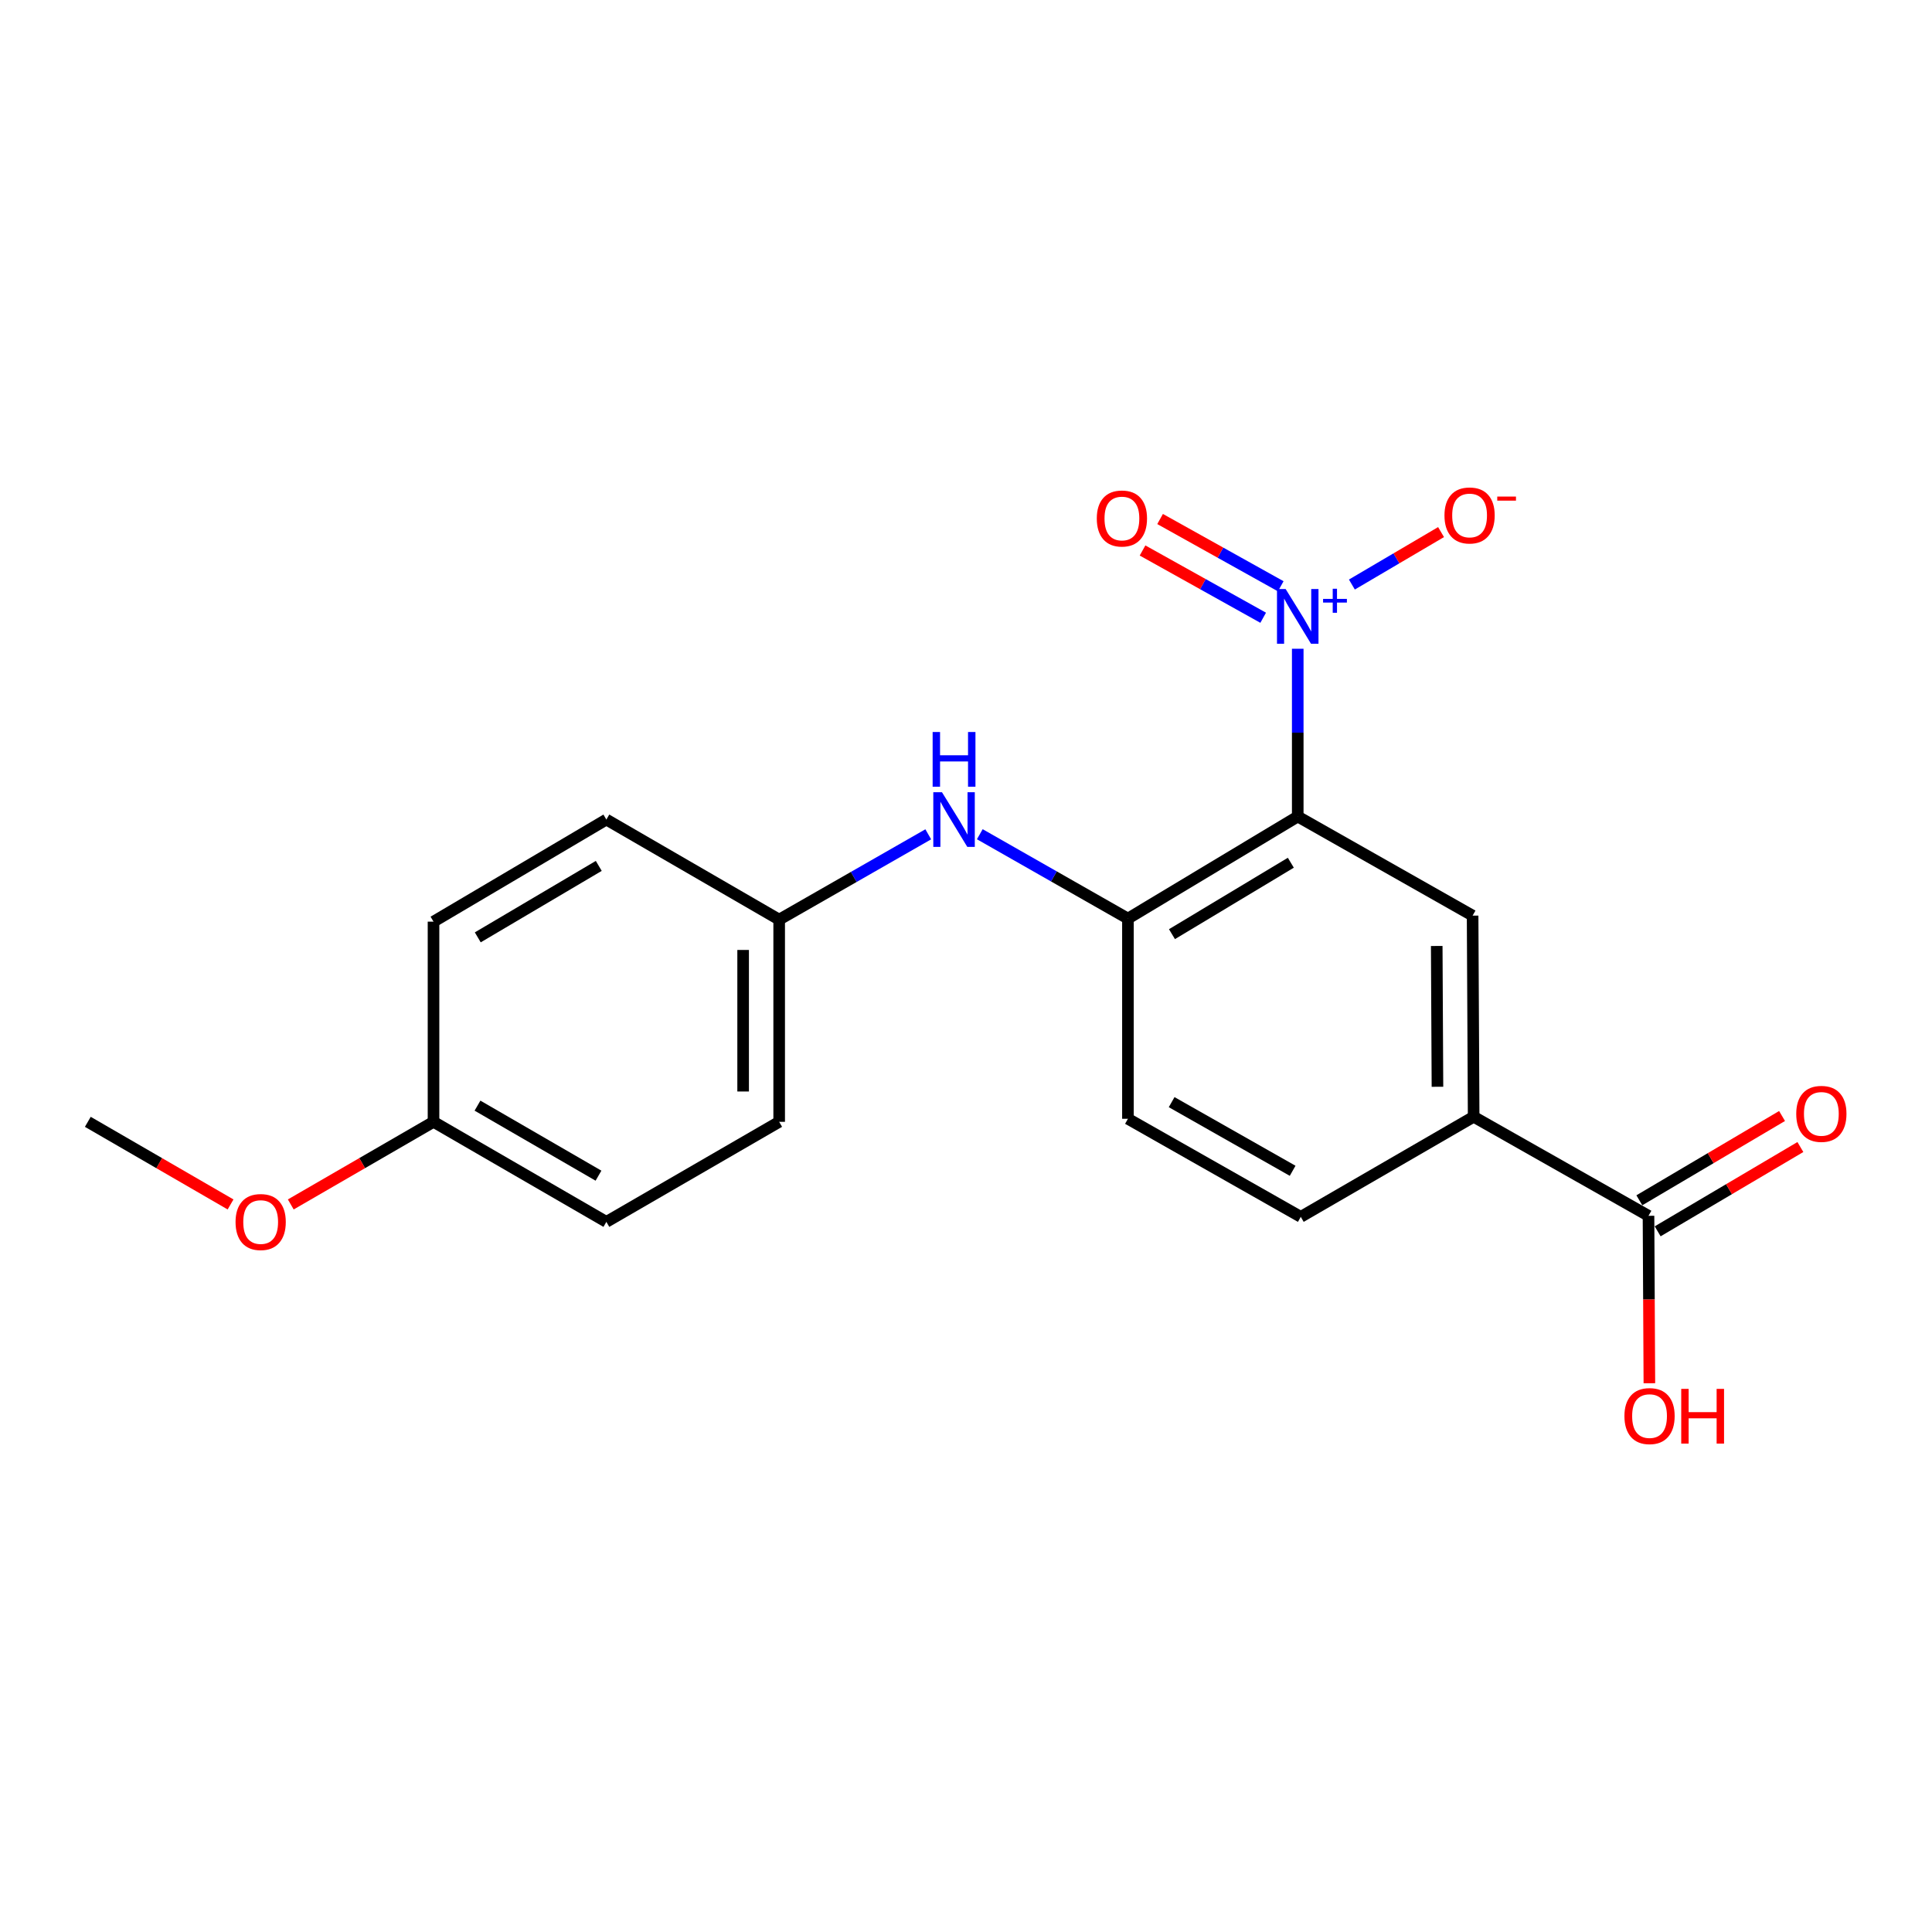 <?xml version='1.0' encoding='iso-8859-1'?>
<svg version='1.1' baseProfile='full'
              xmlns='http://www.w3.org/2000/svg'
                      xmlns:rdkit='http://www.rdkit.org/xml'
                      xmlns:xlink='http://www.w3.org/1999/xlink'
                  xml:space='preserve'
width='1000px' height='1000px' viewBox='0 0 1000 1000'>
<!-- END OF HEADER -->
<rect style='opacity:1.0;fill:#FFFFFF;stroke:none' width='1000' height='1000' x='0' y='0'> </rect>
<path class='bond-0' d='M 671.708,422.635 L 671.708,379.214' style='fill:none;fill-rule:evenodd;stroke:#000000;stroke-width:6px;stroke-linecap:butt;stroke-linejoin:miter;stroke-opacity:1' />
<path class='bond-0' d='M 671.708,379.214 L 671.708,335.793' style='fill:none;fill-rule:evenodd;stroke:#0000FF;stroke-width:6px;stroke-linecap:butt;stroke-linejoin:miter;stroke-opacity:1' />
<path class='bond-1' d='M 671.708,422.635 L 583.817,475.457' style='fill:none;fill-rule:evenodd;stroke:#000000;stroke-width:6px;stroke-linecap:butt;stroke-linejoin:miter;stroke-opacity:1' />
<path class='bond-1' d='M 668.134,446.547 L 606.61,483.522' style='fill:none;fill-rule:evenodd;stroke:#000000;stroke-width:6px;stroke-linecap:butt;stroke-linejoin:miter;stroke-opacity:1' />
<path class='bond-2' d='M 671.708,422.635 L 762.221,473.923' style='fill:none;fill-rule:evenodd;stroke:#000000;stroke-width:6px;stroke-linecap:butt;stroke-linejoin:miter;stroke-opacity:1' />
<path class='bond-6' d='M 699.733,302.558 L 722.811,288.982' style='fill:none;fill-rule:evenodd;stroke:#0000FF;stroke-width:6px;stroke-linecap:butt;stroke-linejoin:miter;stroke-opacity:1' />
<path class='bond-6' d='M 722.811,288.982 L 745.889,275.406' style='fill:none;fill-rule:evenodd;stroke:#FF0000;stroke-width:6px;stroke-linecap:butt;stroke-linejoin:miter;stroke-opacity:1' />
<path class='bond-7' d='M 662.906,303.456 L 631.685,286.046' style='fill:none;fill-rule:evenodd;stroke:#0000FF;stroke-width:6px;stroke-linecap:butt;stroke-linejoin:miter;stroke-opacity:1' />
<path class='bond-7' d='M 631.685,286.046 L 600.463,268.637' style='fill:none;fill-rule:evenodd;stroke:#FF0000;stroke-width:6px;stroke-linecap:butt;stroke-linejoin:miter;stroke-opacity:1' />
<path class='bond-7' d='M 653.821,319.748 L 622.6,302.339' style='fill:none;fill-rule:evenodd;stroke:#0000FF;stroke-width:6px;stroke-linecap:butt;stroke-linejoin:miter;stroke-opacity:1' />
<path class='bond-7' d='M 622.6,302.339 L 591.379,284.929' style='fill:none;fill-rule:evenodd;stroke:#FF0000;stroke-width:6px;stroke-linecap:butt;stroke-linejoin:miter;stroke-opacity:1' />
<path class='bond-5' d='M 583.817,475.457 L 545.479,453.624' style='fill:none;fill-rule:evenodd;stroke:#000000;stroke-width:6px;stroke-linecap:butt;stroke-linejoin:miter;stroke-opacity:1' />
<path class='bond-5' d='M 545.479,453.624 L 507.142,431.791' style='fill:none;fill-rule:evenodd;stroke:#0000FF;stroke-width:6px;stroke-linecap:butt;stroke-linejoin:miter;stroke-opacity:1' />
<path class='bond-8' d='M 583.817,475.457 L 583.817,579.079' style='fill:none;fill-rule:evenodd;stroke:#000000;stroke-width:6px;stroke-linecap:butt;stroke-linejoin:miter;stroke-opacity:1' />
<path class='bond-3' d='M 762.221,473.923 L 762.76,578.033' style='fill:none;fill-rule:evenodd;stroke:#000000;stroke-width:6px;stroke-linecap:butt;stroke-linejoin:miter;stroke-opacity:1' />
<path class='bond-3' d='M 743.649,489.636 L 744.026,562.513' style='fill:none;fill-rule:evenodd;stroke:#000000;stroke-width:6px;stroke-linecap:butt;stroke-linejoin:miter;stroke-opacity:1' />
<path class='bond-4' d='M 762.76,578.033 L 853.263,629.3' style='fill:none;fill-rule:evenodd;stroke:#000000;stroke-width:6px;stroke-linecap:butt;stroke-linejoin:miter;stroke-opacity:1' />
<path class='bond-10' d='M 762.76,578.033 L 673.284,629.839' style='fill:none;fill-rule:evenodd;stroke:#000000;stroke-width:6px;stroke-linecap:butt;stroke-linejoin:miter;stroke-opacity:1' />
<path class='bond-9' d='M 858.006,637.331 L 894.941,615.516' style='fill:none;fill-rule:evenodd;stroke:#000000;stroke-width:6px;stroke-linecap:butt;stroke-linejoin:miter;stroke-opacity:1' />
<path class='bond-9' d='M 894.941,615.516 L 931.875,593.701' style='fill:none;fill-rule:evenodd;stroke:#FF0000;stroke-width:6px;stroke-linecap:butt;stroke-linejoin:miter;stroke-opacity:1' />
<path class='bond-9' d='M 848.52,621.269 L 885.454,599.454' style='fill:none;fill-rule:evenodd;stroke:#000000;stroke-width:6px;stroke-linecap:butt;stroke-linejoin:miter;stroke-opacity:1' />
<path class='bond-9' d='M 885.454,599.454 L 922.388,577.639' style='fill:none;fill-rule:evenodd;stroke:#FF0000;stroke-width:6px;stroke-linecap:butt;stroke-linejoin:miter;stroke-opacity:1' />
<path class='bond-12' d='M 853.263,629.3 L 853.488,672.636' style='fill:none;fill-rule:evenodd;stroke:#000000;stroke-width:6px;stroke-linecap:butt;stroke-linejoin:miter;stroke-opacity:1' />
<path class='bond-12' d='M 853.488,672.636 L 853.714,715.971' style='fill:none;fill-rule:evenodd;stroke:#FF0000;stroke-width:6px;stroke-linecap:butt;stroke-linejoin:miter;stroke-opacity:1' />
<path class='bond-11' d='M 480.465,431.838 L 441.882,453.917' style='fill:none;fill-rule:evenodd;stroke:#0000FF;stroke-width:6px;stroke-linecap:butt;stroke-linejoin:miter;stroke-opacity:1' />
<path class='bond-11' d='M 441.882,453.917 L 403.299,475.996' style='fill:none;fill-rule:evenodd;stroke:#000000;stroke-width:6px;stroke-linecap:butt;stroke-linejoin:miter;stroke-opacity:1' />
<path class='bond-20' d='M 583.817,579.079 L 673.284,629.839' style='fill:none;fill-rule:evenodd;stroke:#000000;stroke-width:6px;stroke-linecap:butt;stroke-linejoin:miter;stroke-opacity:1' />
<path class='bond-20' d='M 606.442,570.469 L 669.069,606' style='fill:none;fill-rule:evenodd;stroke:#000000;stroke-width:6px;stroke-linecap:butt;stroke-linejoin:miter;stroke-opacity:1' />
<path class='bond-14' d='M 403.299,475.996 L 313.853,424.2' style='fill:none;fill-rule:evenodd;stroke:#000000;stroke-width:6px;stroke-linecap:butt;stroke-linejoin:miter;stroke-opacity:1' />
<path class='bond-15' d='M 403.299,475.996 L 403.299,580.654' style='fill:none;fill-rule:evenodd;stroke:#000000;stroke-width:6px;stroke-linecap:butt;stroke-linejoin:miter;stroke-opacity:1' />
<path class='bond-15' d='M 384.645,491.694 L 384.645,564.956' style='fill:none;fill-rule:evenodd;stroke:#000000;stroke-width:6px;stroke-linecap:butt;stroke-linejoin:miter;stroke-opacity:1' />
<path class='bond-13' d='M 224.387,580.654 L 313.853,632.44' style='fill:none;fill-rule:evenodd;stroke:#000000;stroke-width:6px;stroke-linecap:butt;stroke-linejoin:miter;stroke-opacity:1' />
<path class='bond-13' d='M 247.152,572.278 L 309.778,608.528' style='fill:none;fill-rule:evenodd;stroke:#000000;stroke-width:6px;stroke-linecap:butt;stroke-linejoin:miter;stroke-opacity:1' />
<path class='bond-18' d='M 224.387,580.654 L 187.446,602.037' style='fill:none;fill-rule:evenodd;stroke:#000000;stroke-width:6px;stroke-linecap:butt;stroke-linejoin:miter;stroke-opacity:1' />
<path class='bond-18' d='M 187.446,602.037 L 150.505,623.419' style='fill:none;fill-rule:evenodd;stroke:#FF0000;stroke-width:6px;stroke-linecap:butt;stroke-linejoin:miter;stroke-opacity:1' />
<path class='bond-21' d='M 224.387,580.654 L 224.387,477.042' style='fill:none;fill-rule:evenodd;stroke:#000000;stroke-width:6px;stroke-linecap:butt;stroke-linejoin:miter;stroke-opacity:1' />
<path class='bond-16' d='M 313.853,424.2 L 224.387,477.042' style='fill:none;fill-rule:evenodd;stroke:#000000;stroke-width:6px;stroke-linecap:butt;stroke-linejoin:miter;stroke-opacity:1' />
<path class='bond-16' d='M 309.92,448.188 L 247.294,485.177' style='fill:none;fill-rule:evenodd;stroke:#000000;stroke-width:6px;stroke-linecap:butt;stroke-linejoin:miter;stroke-opacity:1' />
<path class='bond-17' d='M 403.299,580.654 L 313.853,632.44' style='fill:none;fill-rule:evenodd;stroke:#000000;stroke-width:6px;stroke-linecap:butt;stroke-linejoin:miter;stroke-opacity:1' />
<path class='bond-19' d='M 119.337,623.419 L 82.395,602.037' style='fill:none;fill-rule:evenodd;stroke:#FF0000;stroke-width:6px;stroke-linecap:butt;stroke-linejoin:miter;stroke-opacity:1' />
<path class='bond-19' d='M 82.395,602.037 L 45.455,580.654' style='fill:none;fill-rule:evenodd;stroke:#000000;stroke-width:6px;stroke-linecap:butt;stroke-linejoin:miter;stroke-opacity:1' />
<path  class='atom-1' d='M 665.448 304.883
L 674.728 319.883
Q 675.648 321.363, 677.128 324.043
Q 678.608 326.723, 678.688 326.883
L 678.688 304.883
L 682.448 304.883
L 682.448 333.203
L 678.568 333.203
L 668.608 316.803
Q 667.448 314.883, 666.208 312.683
Q 665.008 310.483, 664.648 309.803
L 664.648 333.203
L 660.968 333.203
L 660.968 304.883
L 665.448 304.883
' fill='#0000FF'/>
<path  class='atom-1' d='M 684.824 309.988
L 689.814 309.988
L 689.814 304.735
L 692.032 304.735
L 692.032 309.988
L 697.153 309.988
L 697.153 311.889
L 692.032 311.889
L 692.032 317.169
L 689.814 317.169
L 689.814 311.889
L 684.824 311.889
L 684.824 309.988
' fill='#0000FF'/>
<path  class='atom-6' d='M 487.552 410.04
L 496.832 425.04
Q 497.752 426.52, 499.232 429.2
Q 500.712 431.88, 500.792 432.04
L 500.792 410.04
L 504.552 410.04
L 504.552 438.36
L 500.672 438.36
L 490.712 421.96
Q 489.552 420.04, 488.312 417.84
Q 487.112 415.64, 486.752 414.96
L 486.752 438.36
L 483.072 438.36
L 483.072 410.04
L 487.552 410.04
' fill='#0000FF'/>
<path  class='atom-6' d='M 482.732 378.888
L 486.572 378.888
L 486.572 390.928
L 501.052 390.928
L 501.052 378.888
L 504.892 378.888
L 504.892 407.208
L 501.052 407.208
L 501.052 394.128
L 486.572 394.128
L 486.572 407.208
L 482.732 407.208
L 482.732 378.888
' fill='#0000FF'/>
<path  class='atom-7' d='M 747.657 266.799
Q 747.657 259.999, 751.017 256.199
Q 754.377 252.399, 760.657 252.399
Q 766.937 252.399, 770.297 256.199
Q 773.657 259.999, 773.657 266.799
Q 773.657 273.679, 770.257 277.599
Q 766.857 281.479, 760.657 281.479
Q 754.417 281.479, 751.017 277.599
Q 747.657 273.719, 747.657 266.799
M 760.657 278.279
Q 764.977 278.279, 767.297 275.399
Q 769.657 272.479, 769.657 266.799
Q 769.657 261.239, 767.297 258.439
Q 764.977 255.599, 760.657 255.599
Q 756.337 255.599, 753.977 258.399
Q 751.657 261.199, 751.657 266.799
Q 751.657 272.519, 753.977 275.399
Q 756.337 278.279, 760.657 278.279
' fill='#FF0000'/>
<path  class='atom-7' d='M 774.977 257.022
L 784.665 257.022
L 784.665 259.134
L 774.977 259.134
L 774.977 257.022
' fill='#FF0000'/>
<path  class='atom-8' d='M 567.698 268.374
Q 567.698 261.574, 571.058 257.774
Q 574.418 253.974, 580.698 253.974
Q 586.978 253.974, 590.338 257.774
Q 593.698 261.574, 593.698 268.374
Q 593.698 275.254, 590.298 279.174
Q 586.898 283.054, 580.698 283.054
Q 574.458 283.054, 571.058 279.174
Q 567.698 275.294, 567.698 268.374
M 580.698 279.854
Q 585.018 279.854, 587.338 276.974
Q 589.698 274.054, 589.698 268.374
Q 589.698 262.814, 587.338 260.014
Q 585.018 257.174, 580.698 257.174
Q 576.378 257.174, 574.018 259.974
Q 571.698 262.774, 571.698 268.374
Q 571.698 274.094, 574.018 276.974
Q 576.378 279.854, 580.698 279.854
' fill='#FF0000'/>
<path  class='atom-10' d='M 929.729 576.537
Q 929.729 569.737, 933.089 565.937
Q 936.449 562.137, 942.729 562.137
Q 949.009 562.137, 952.369 565.937
Q 955.729 569.737, 955.729 576.537
Q 955.729 583.417, 952.329 587.337
Q 948.929 591.217, 942.729 591.217
Q 936.489 591.217, 933.089 587.337
Q 929.729 583.457, 929.729 576.537
M 942.729 588.017
Q 947.049 588.017, 949.369 585.137
Q 951.729 582.217, 951.729 576.537
Q 951.729 570.977, 949.369 568.177
Q 947.049 565.337, 942.729 565.337
Q 938.409 565.337, 936.049 568.137
Q 933.729 570.937, 933.729 576.537
Q 933.729 582.257, 936.049 585.137
Q 938.409 588.017, 942.729 588.017
' fill='#FF0000'/>
<path  class='atom-13' d='M 840.802 732.961
Q 840.802 726.161, 844.162 722.361
Q 847.522 718.561, 853.802 718.561
Q 860.082 718.561, 863.442 722.361
Q 866.802 726.161, 866.802 732.961
Q 866.802 739.841, 863.402 743.761
Q 860.002 747.641, 853.802 747.641
Q 847.562 747.641, 844.162 743.761
Q 840.802 739.881, 840.802 732.961
M 853.802 744.441
Q 858.122 744.441, 860.442 741.561
Q 862.802 738.641, 862.802 732.961
Q 862.802 727.401, 860.442 724.601
Q 858.122 721.761, 853.802 721.761
Q 849.482 721.761, 847.122 724.561
Q 844.802 727.361, 844.802 732.961
Q 844.802 738.681, 847.122 741.561
Q 849.482 744.441, 853.802 744.441
' fill='#FF0000'/>
<path  class='atom-13' d='M 870.202 718.881
L 874.042 718.881
L 874.042 730.921
L 888.522 730.921
L 888.522 718.881
L 892.362 718.881
L 892.362 747.201
L 888.522 747.201
L 888.522 734.121
L 874.042 734.121
L 874.042 747.201
L 870.202 747.201
L 870.202 718.881
' fill='#FF0000'/>
<path  class='atom-19' d='M 121.921 632.52
Q 121.921 625.72, 125.281 621.92
Q 128.641 618.12, 134.921 618.12
Q 141.201 618.12, 144.561 621.92
Q 147.921 625.72, 147.921 632.52
Q 147.921 639.4, 144.521 643.32
Q 141.121 647.2, 134.921 647.2
Q 128.681 647.2, 125.281 643.32
Q 121.921 639.44, 121.921 632.52
M 134.921 644
Q 139.241 644, 141.561 641.12
Q 143.921 638.2, 143.921 632.52
Q 143.921 626.96, 141.561 624.16
Q 139.241 621.32, 134.921 621.32
Q 130.601 621.32, 128.241 624.12
Q 125.921 626.92, 125.921 632.52
Q 125.921 638.24, 128.241 641.12
Q 130.601 644, 134.921 644
' fill='#FF0000'/>
</svg>

